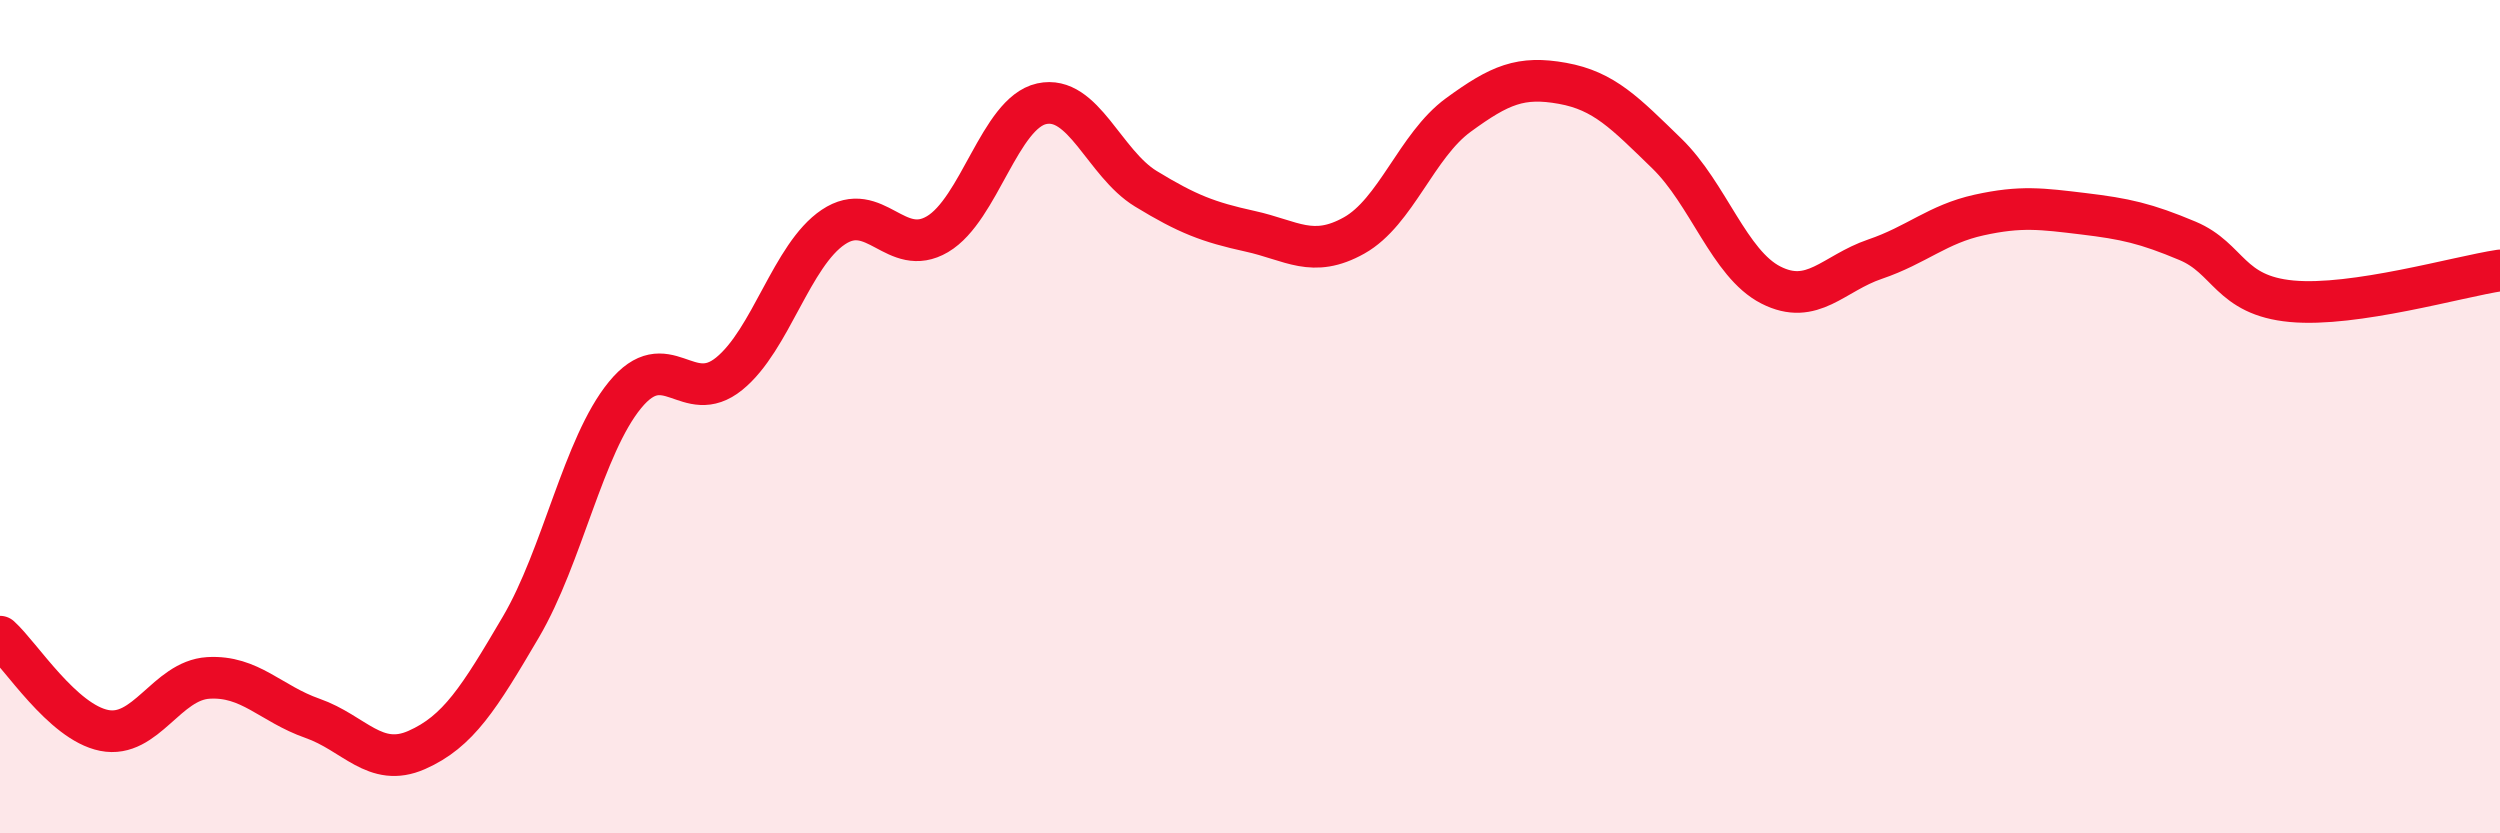 
    <svg width="60" height="20" viewBox="0 0 60 20" xmlns="http://www.w3.org/2000/svg">
      <path
        d="M 0,15.28 C 0.5,15.73 1.5,17.33 2.5,17.53 C 3.5,17.73 4,16.33 5,16.27 C 6,16.21 6.5,16.89 7.5,17.24 C 8.5,17.59 9,18.44 10,18 C 11,17.56 11.5,16.75 12.5,15.05 C 13.5,13.35 14,10.7 15,9.48 C 16,8.26 16.5,9.78 17.5,8.97 C 18.5,8.16 19,6.12 20,5.45 C 21,4.78 21.5,6.21 22.5,5.62 C 23.5,5.03 24,2.71 25,2.49 C 26,2.27 26.5,3.92 27.5,4.53 C 28.5,5.14 29,5.33 30,5.55 C 31,5.77 31.5,6.21 32.5,5.65 C 33.5,5.09 34,3.49 35,2.76 C 36,2.03 36.5,1.82 37.5,2 C 38.5,2.18 39,2.71 40,3.68 C 41,4.65 41.5,6.33 42.5,6.84 C 43.5,7.35 44,6.56 45,6.22 C 46,5.88 46.5,5.38 47.5,5.16 C 48.5,4.94 49,5.01 50,5.13 C 51,5.25 51.5,5.36 52.5,5.78 C 53.5,6.2 53.5,7.09 55,7.23 C 56.5,7.37 59,6.64 60,6.49L60 20L0 20Z"
        fill="#EB0A25"
        opacity="0.1"
        stroke-linecap="round"
        stroke-linejoin="round"
      />
      <path
        d="M 0,15.28 C 0.5,15.73 1.5,17.33 2.5,17.53 C 3.5,17.73 4,16.33 5,16.27 C 6,16.21 6.5,16.89 7.5,17.24 C 8.5,17.59 9,18.44 10,18 C 11,17.56 11.5,16.75 12.5,15.05 C 13.5,13.35 14,10.7 15,9.48 C 16,8.26 16.5,9.78 17.5,8.97 C 18.5,8.16 19,6.12 20,5.45 C 21,4.78 21.5,6.21 22.5,5.62 C 23.5,5.03 24,2.71 25,2.49 C 26,2.27 26.5,3.92 27.5,4.53 C 28.5,5.14 29,5.33 30,5.55 C 31,5.77 31.5,6.21 32.5,5.65 C 33.5,5.09 34,3.49 35,2.76 C 36,2.03 36.5,1.82 37.5,2 C 38.5,2.18 39,2.71 40,3.68 C 41,4.65 41.5,6.33 42.5,6.84 C 43.5,7.35 44,6.56 45,6.22 C 46,5.88 46.5,5.38 47.5,5.16 C 48.5,4.94 49,5.01 50,5.13 C 51,5.25 51.5,5.36 52.5,5.78 C 53.5,6.2 53.5,7.09 55,7.23 C 56.5,7.37 59,6.64 60,6.49"
        stroke="#EB0A25"
        stroke-width="1"
        fill="none"
        stroke-linecap="round"
        stroke-linejoin="round"
      />
    </svg>
  